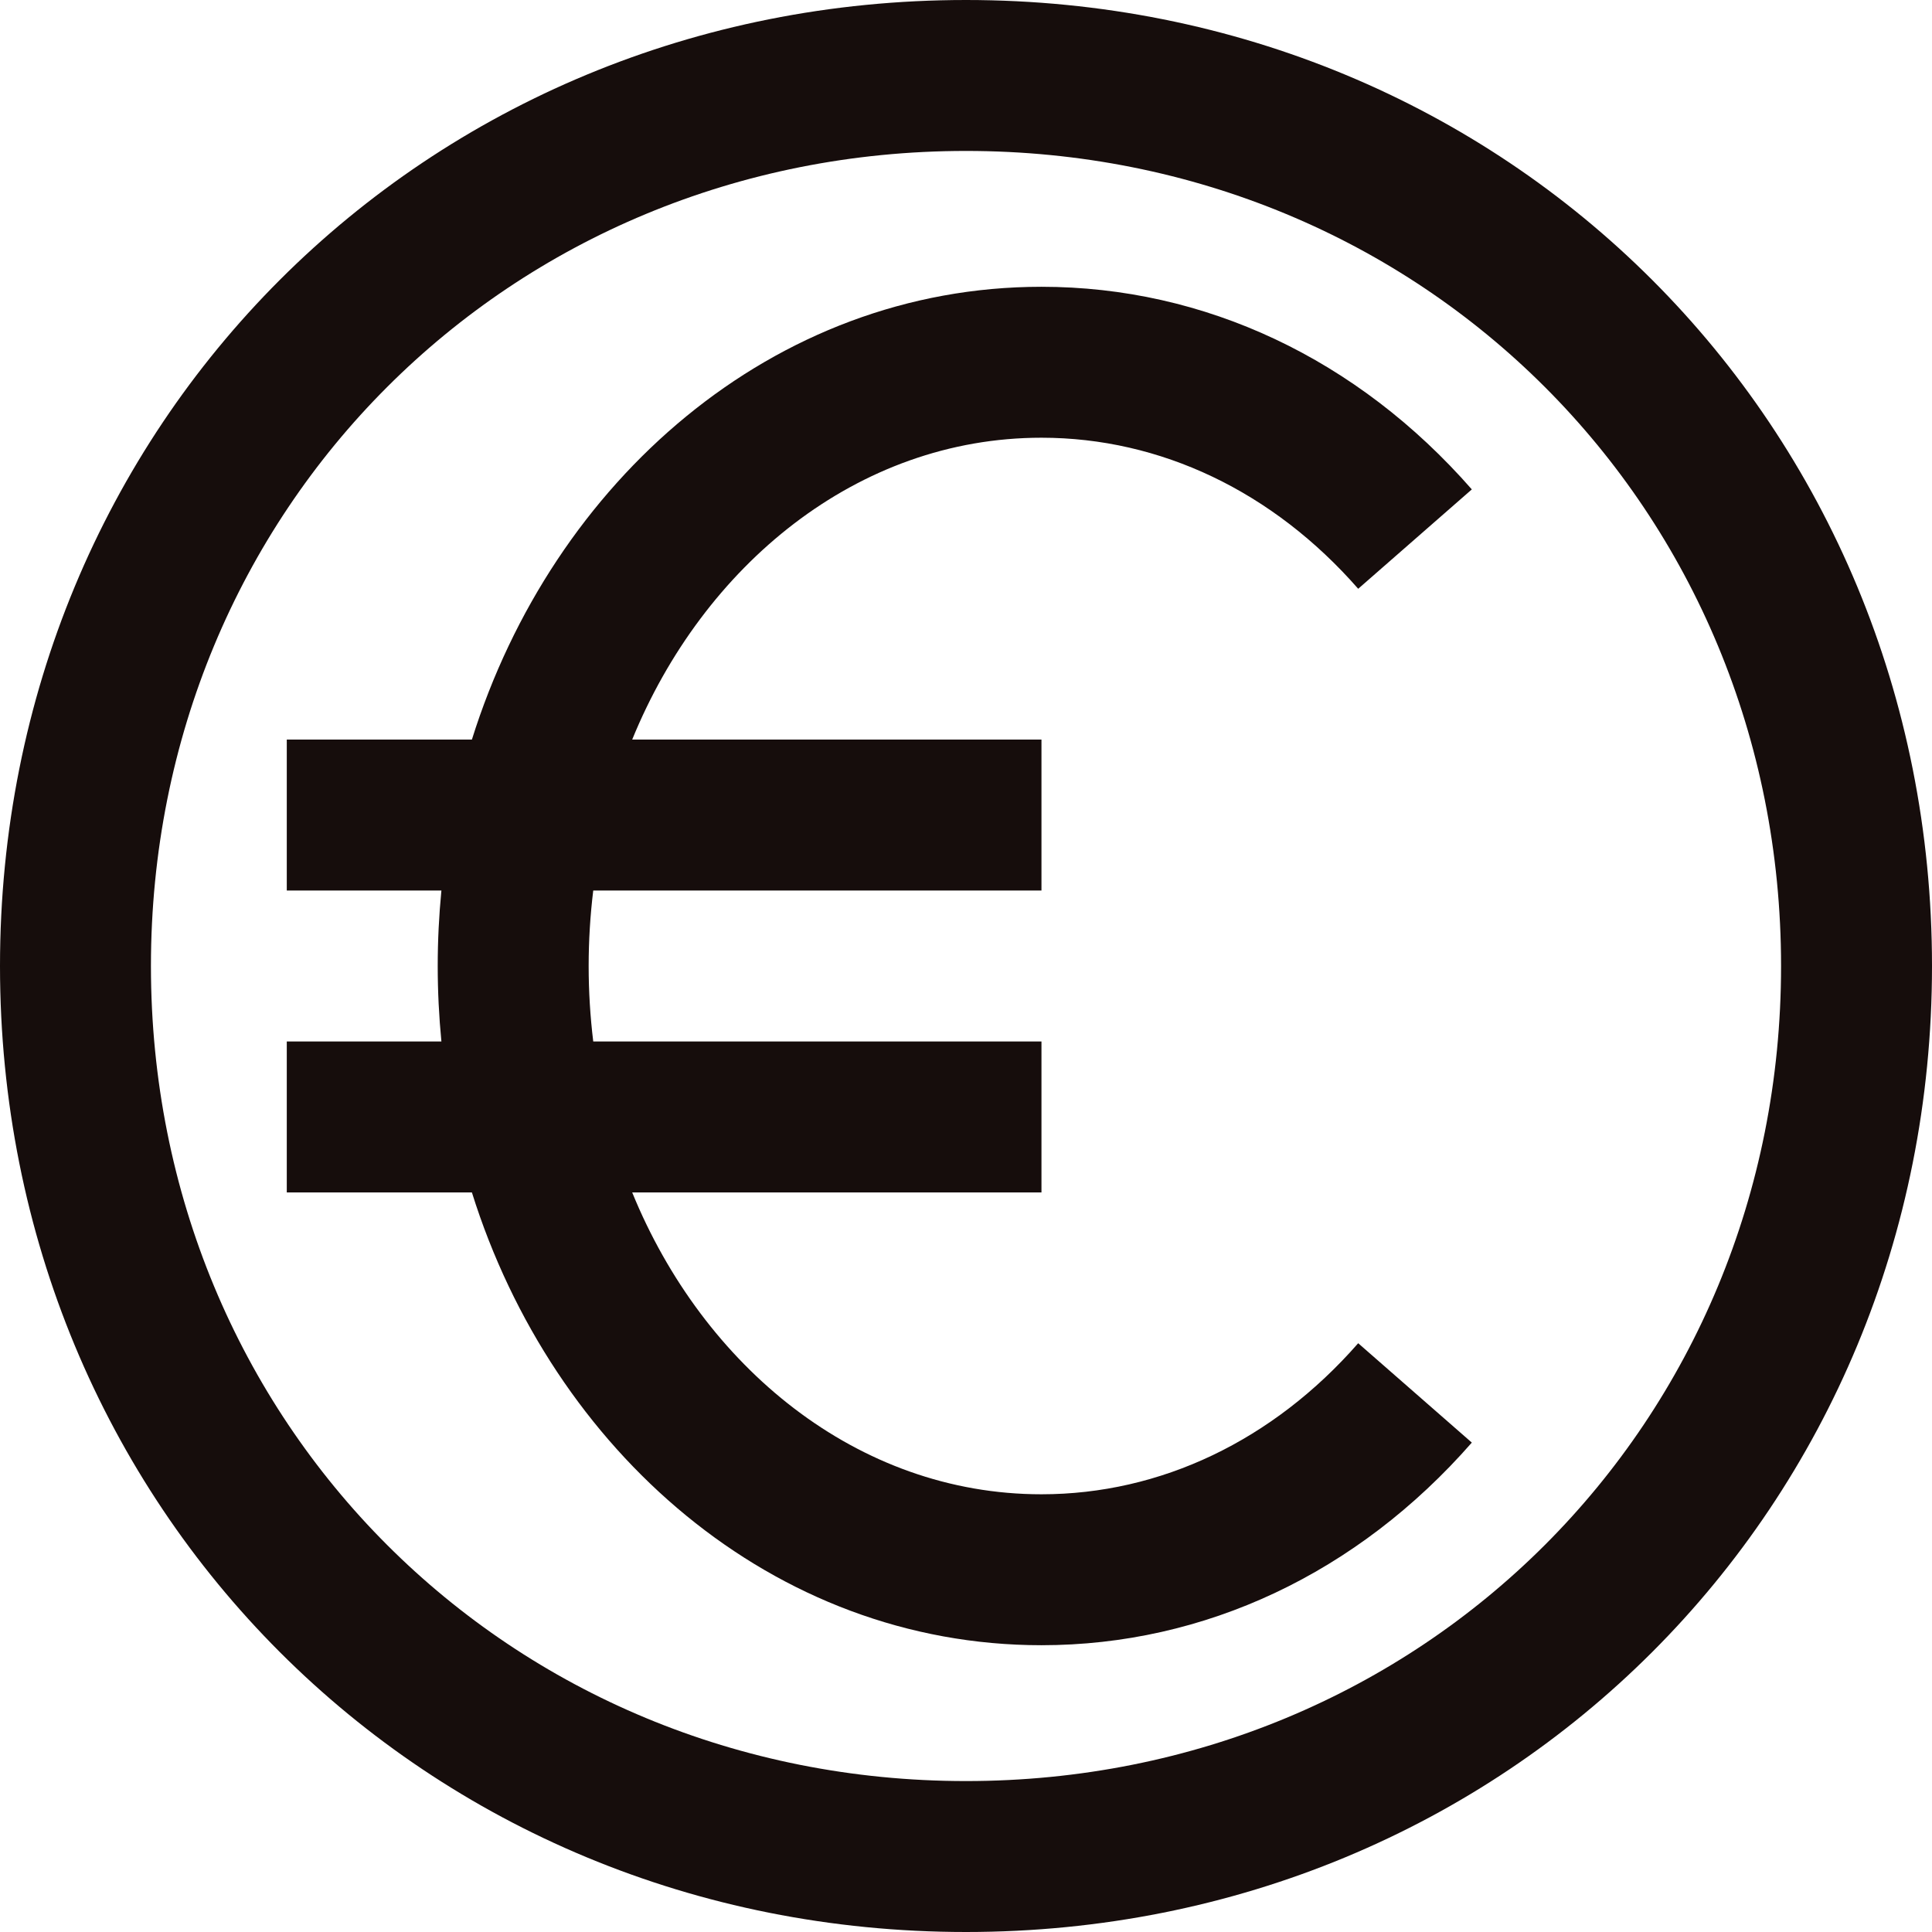 <svg width="32" height="32" viewBox="0 0 32 32" fill="none" xmlns="http://www.w3.org/2000/svg">
<g clip-path="url(#clip0_211_42)">
<path d="M16 0C7.028 0 0 7.028 0 16C0 24.972 7.028 32 16 32C24.972 32 32 24.972 32 16C32 7.028 24.972 0 16 0ZM16 29.5C8.43 29.5 2.5 23.57 2.5 16C2.5 8.43 8.43 2.5 16 2.5C23.57 2.5 29.5 8.43 29.5 16C29.5 23.57 23.57 29.5 16 29.5Z" fill="#160D0C"/>
<path d="M17.25 7.25C19.221 7.25 21.085 8.139 22.496 9.752L24.378 8.106C22.484 5.942 19.953 4.75 17.25 4.75C12.802 4.75 9.155 7.972 7.816 12.25H4.75V14.75H7.311C7.271 15.162 7.25 15.579 7.25 16C7.25 16.421 7.271 16.838 7.311 17.25H4.75V19.75H7.816C9.154 24.024 12.798 27.25 17.25 27.25C19.953 27.25 22.484 26.058 24.378 23.894L22.496 22.248C21.085 23.861 19.221 24.75 17.25 24.75C14.194 24.75 11.644 22.627 10.471 19.75H17.25V17.25H9.826C9.776 16.84 9.75 16.422 9.75 16C9.75 15.578 9.776 15.16 9.826 14.75H17.25V12.25H10.471C11.644 9.375 14.192 7.25 17.25 7.25Z" fill="#160D0C"/>
</g>
<defs>
<clipPath id="clip0_211_42">
<rect width="32" height="32" fill="white"/>
</clipPath>
</defs>
</svg>
